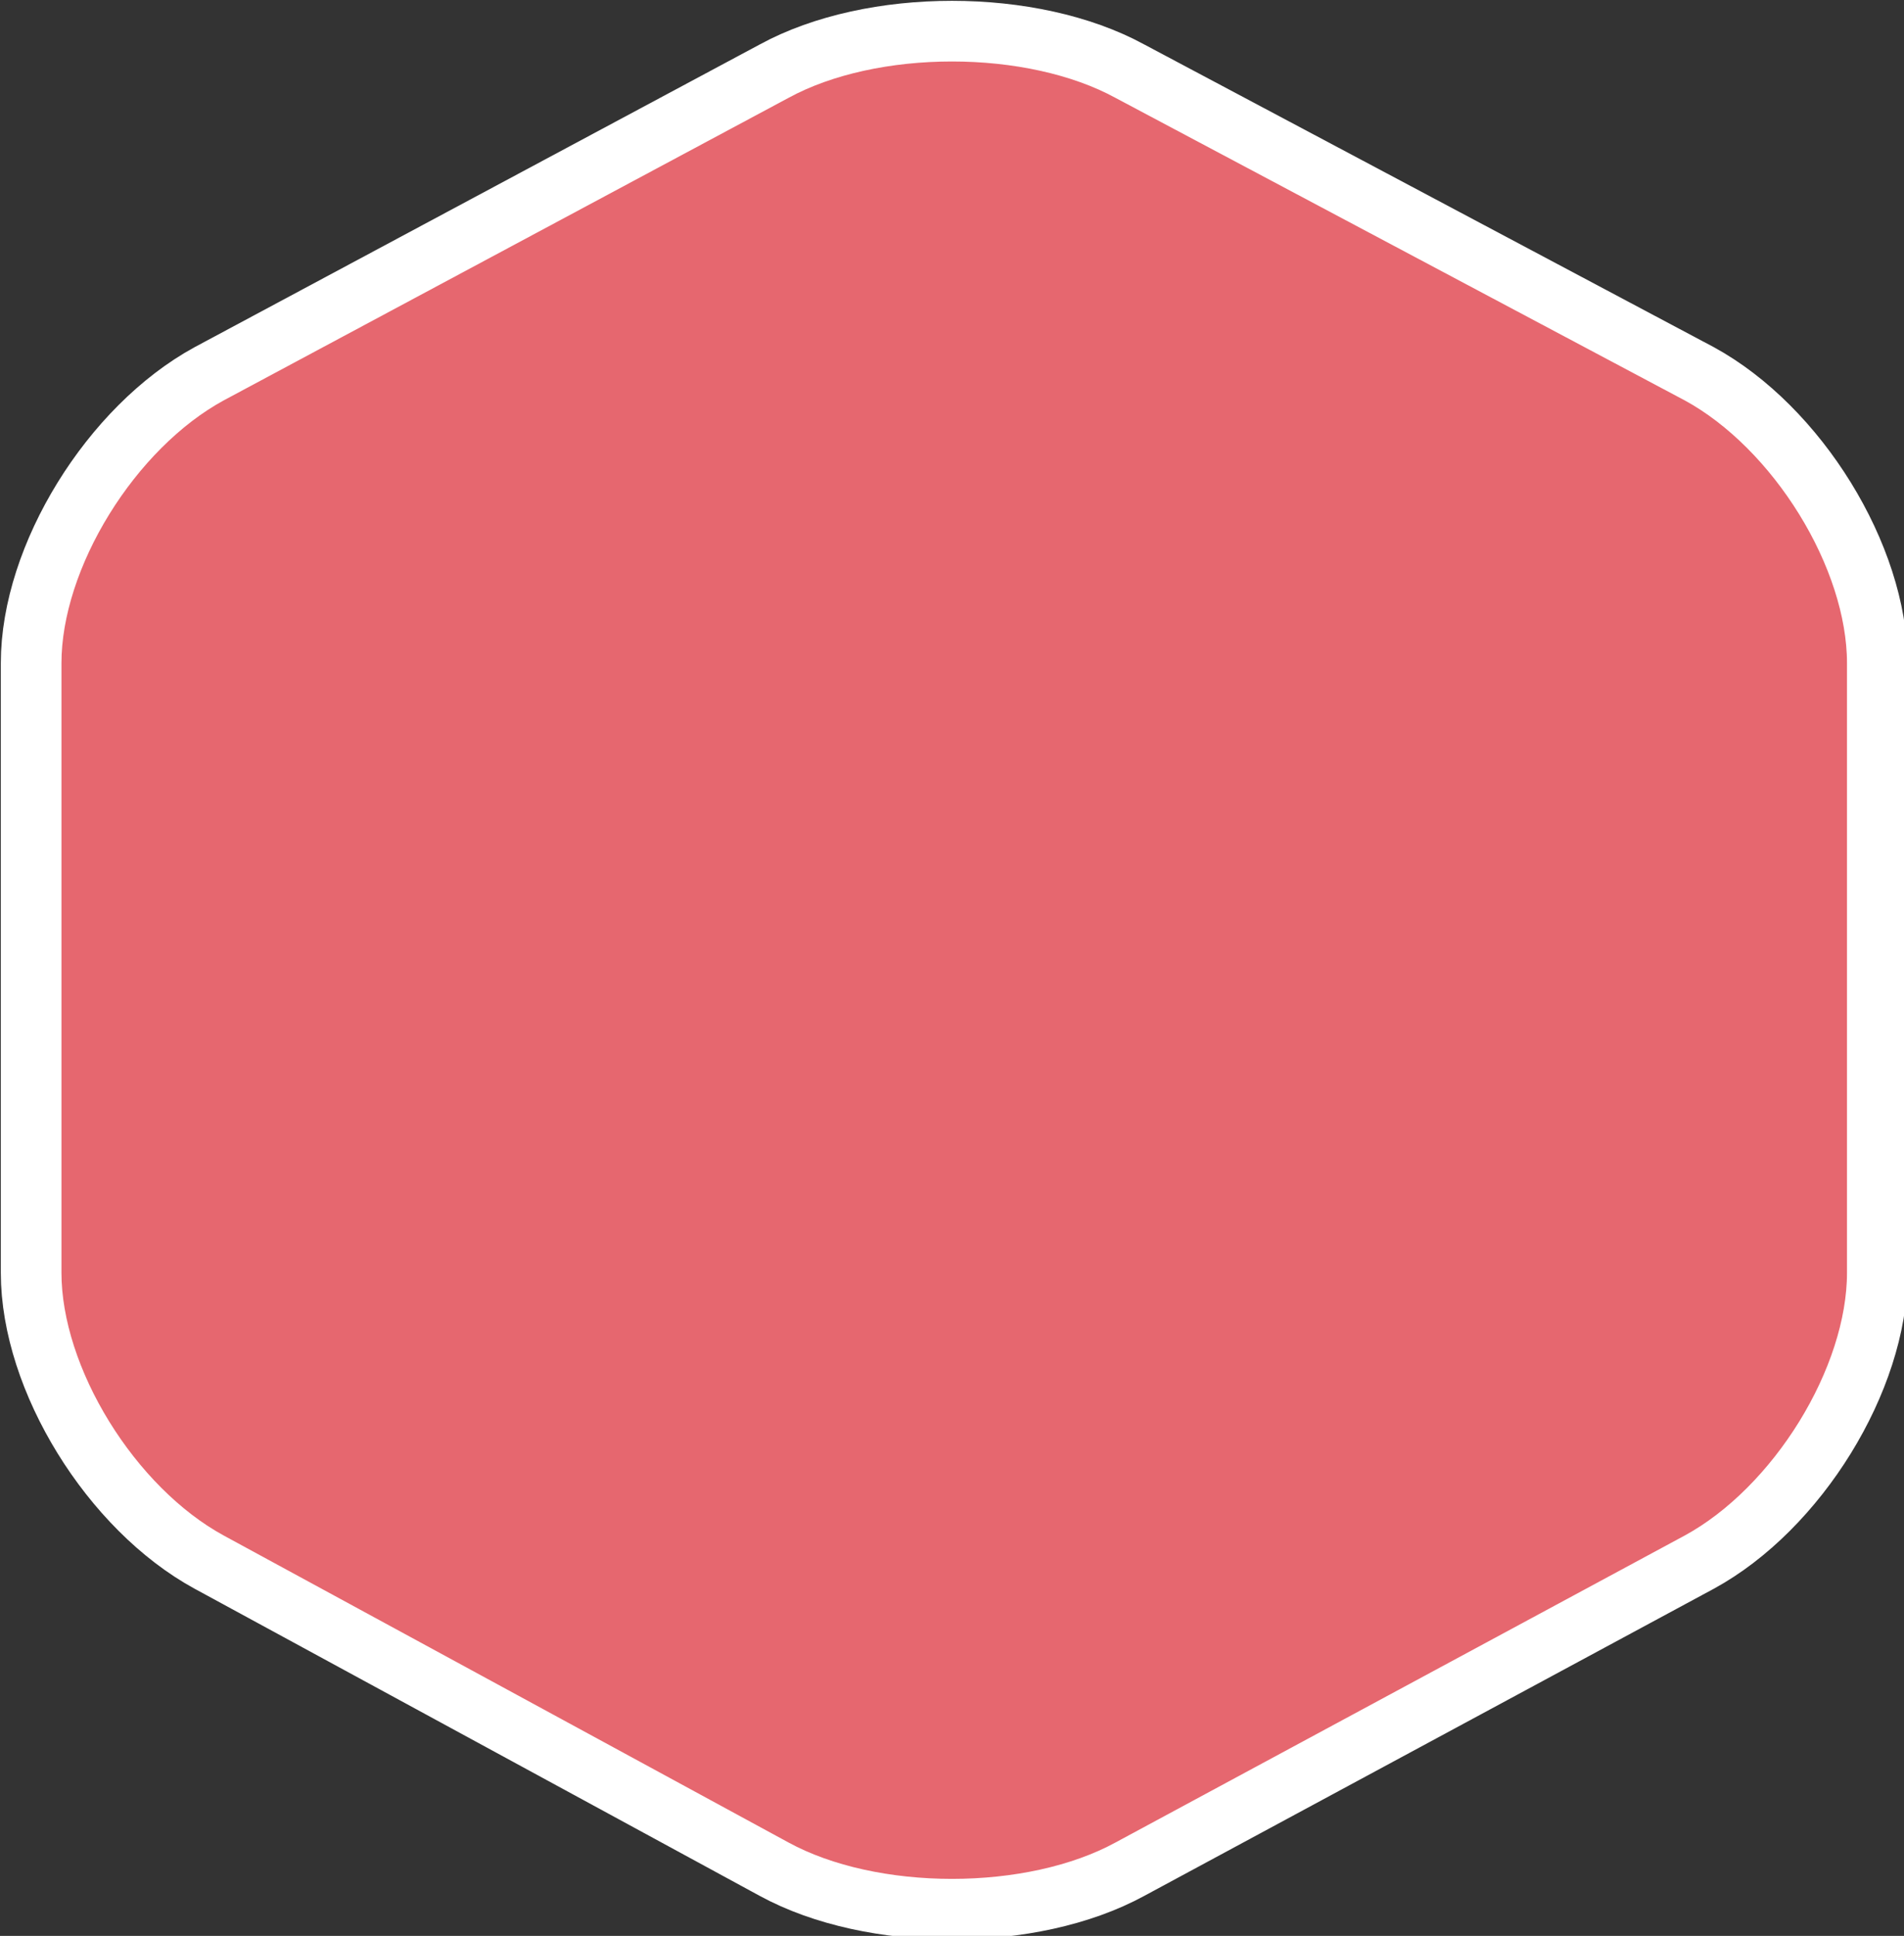 <?xml version="1.0" encoding="utf-8"?>
<!-- Generator: Adobe Illustrator 22.0.1, SVG Export Plug-In . SVG Version: 6.00 Build 0)  -->
<svg version="1.1" id="Calque_1" xmlns="http://www.w3.org/2000/svg" xmlns:xlink="http://www.w3.org/1999/xlink" x="0px" y="0px"
	 viewBox="0 0 42.8 43.5" style="enable-background:new 0 0 42.8 43.5;" xml:space="preserve">
<rect x="0" y="0" width="42.8" height="43.5" fill="#333333" stroke="none"/>
<style type="text/css">
	.st0{fill:#E6676F;}
	.st1{fill:none;stroke:#FFFFFF;stroke-width:1.363;}
</style>
<g>
	<path class="st0" d="M38.2,35.1c2.2-1.2,4-4.1,4-6.5V14.9c0-2.4-1.8-5.3-4-6.5L25.4,1.6c-2.2-1.2-5.8-1.2-8,0L4.7,8.4
		c-2.2,1.2-4,4.1-4,6.5v13.7c0,2.4,1.8,5.3,4,6.5L17.4,42c2.2,1.2,5.8,1.2,8,0L38.2,35.1z"/>
	<path class="st1" d="M38.2,35.1c2.2-1.2,4-4.1,4-6.5V14.9c0-2.4-1.8-5.3-4-6.5L25.4,1.6c-2.2-1.2-5.8-1.2-8,0L4.7,8.4
		c-2.2,1.2-4,4.1-4,6.5v13.7c0,2.4,1.8,5.3,4,6.5L17.4,42c2.2,1.2,5.8,1.2,8,0L38.2,35.1z"/>
</g>
<g>
</g>
<g>
</g>
<g>
</g>
<g>
</g>
<g>
</g>
</svg>
